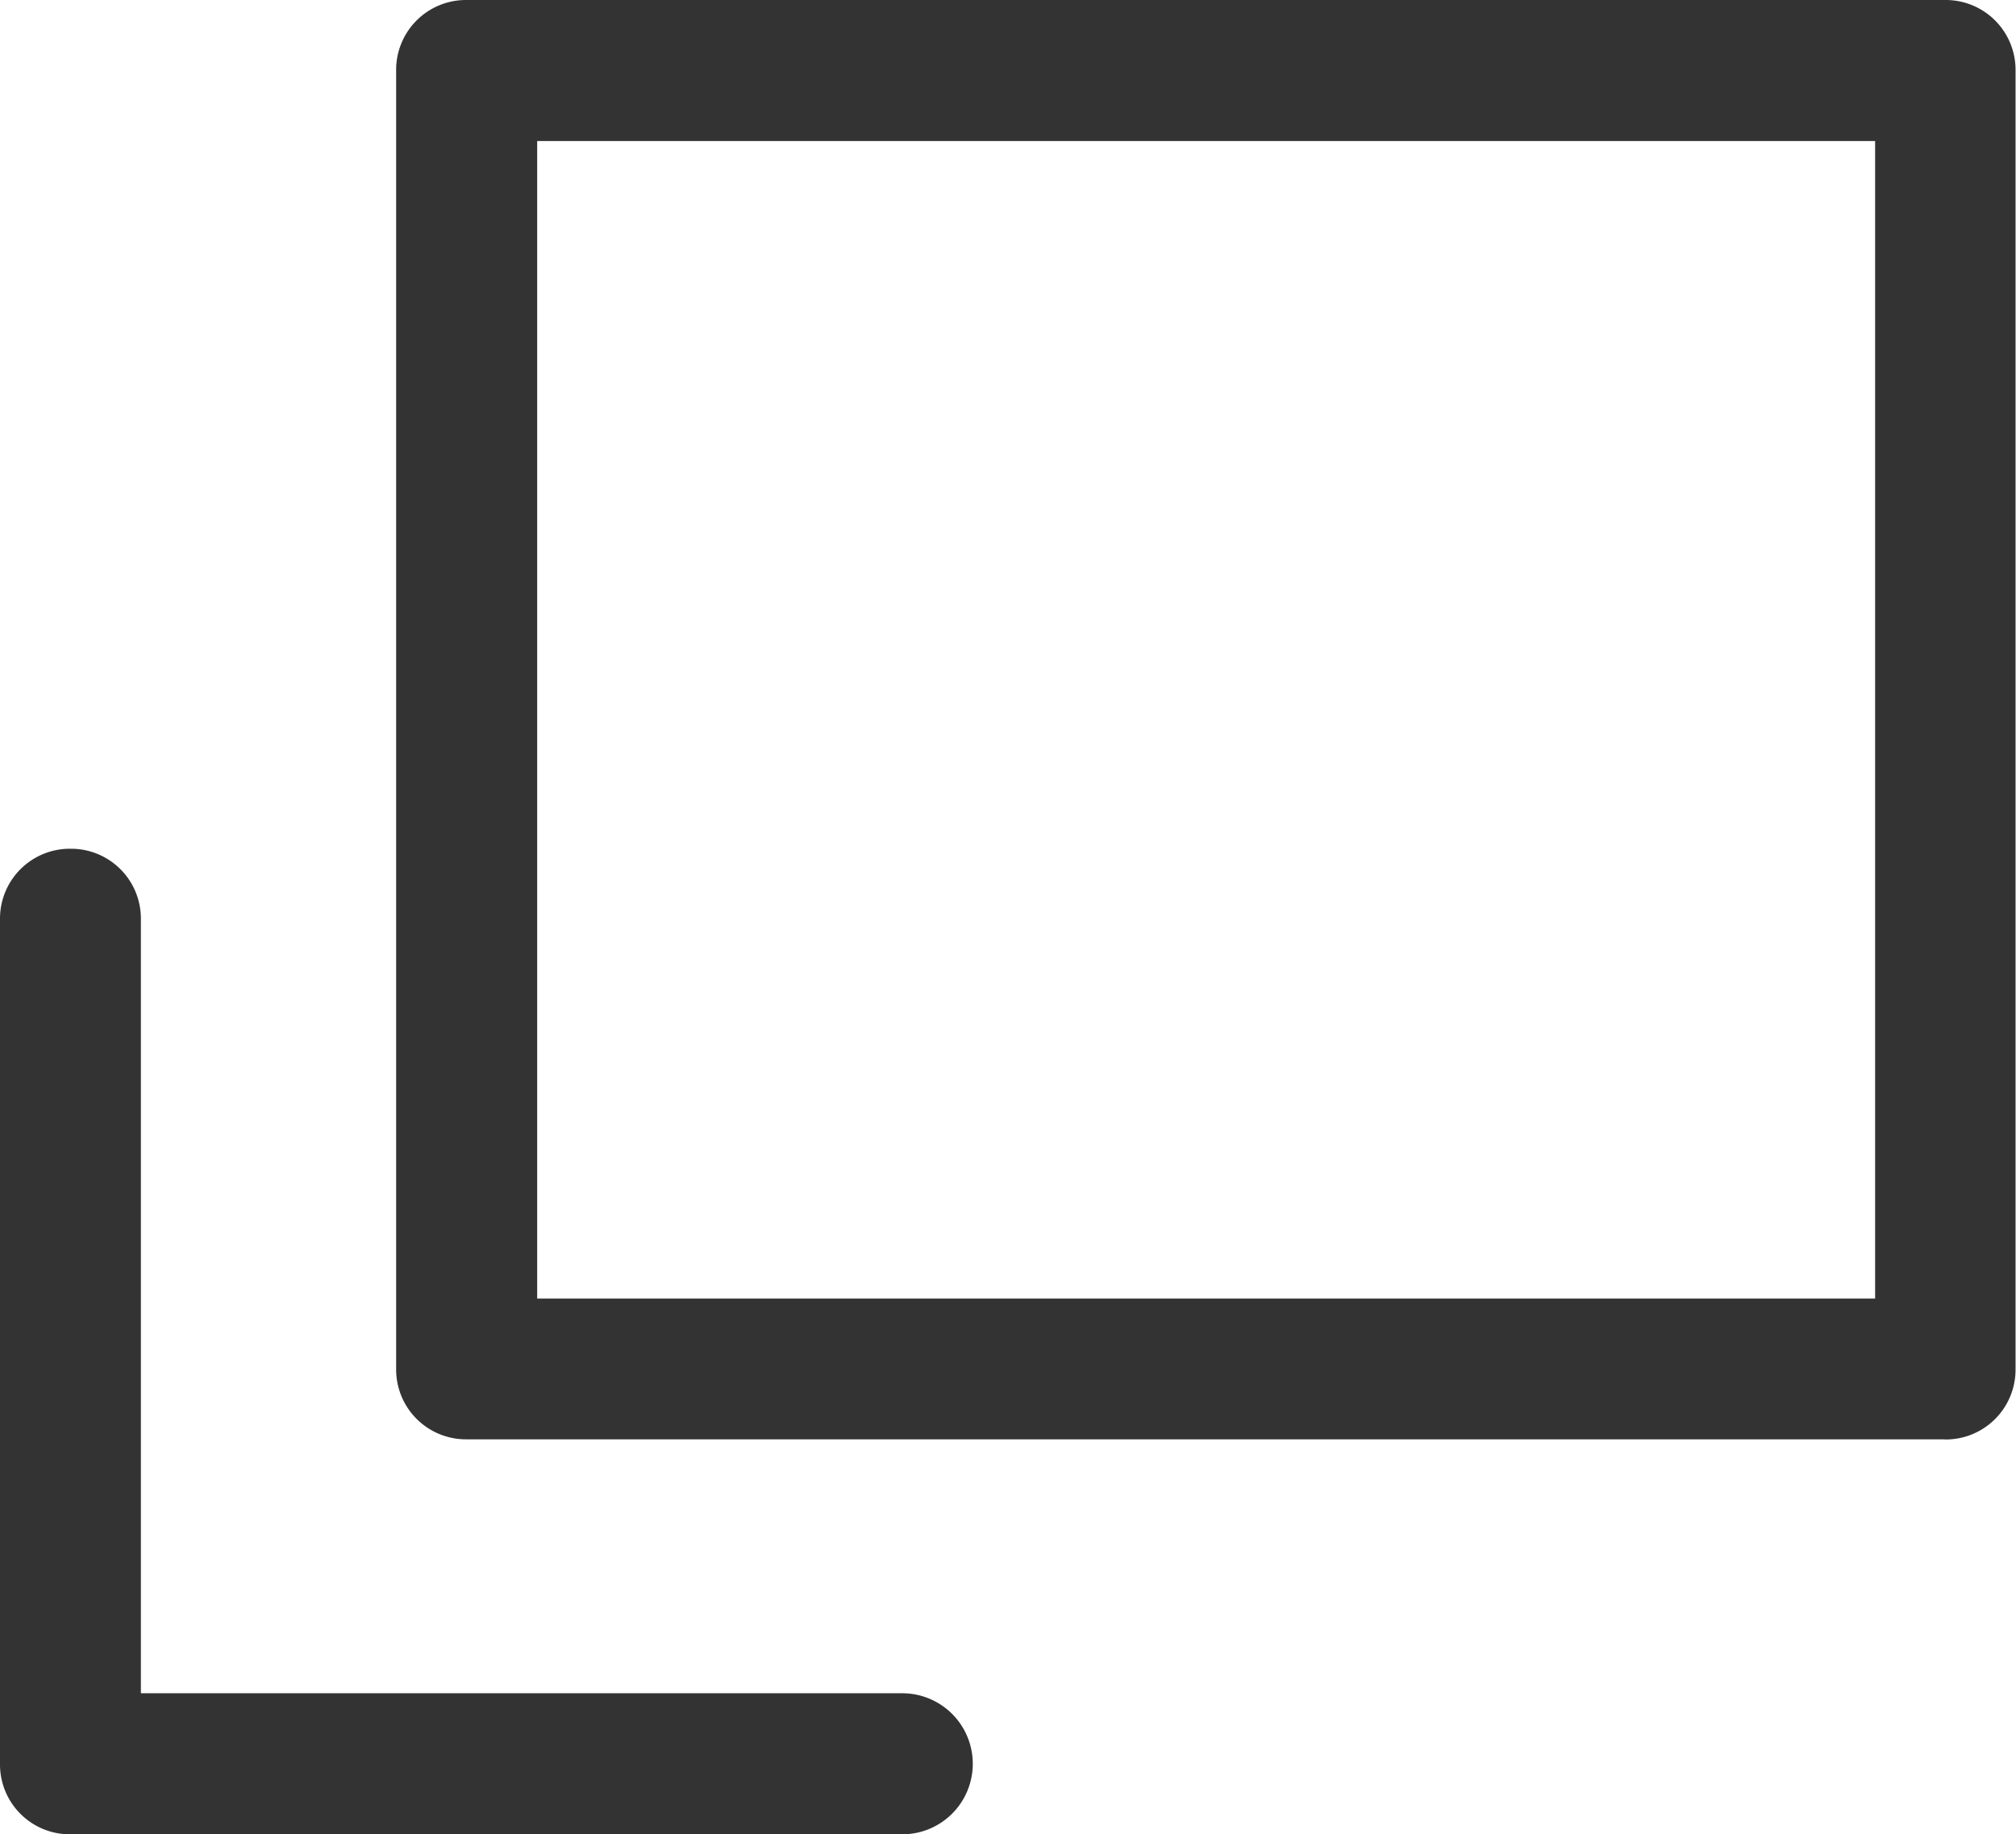 <svg xmlns="http://www.w3.org/2000/svg" width="13.308" height="12.107" viewBox="0 0 13.308 12.107"><path d="M13.028,9.5H3.275a.461.461,0,0,1-.465-.465V.465A.461.461,0,0,1,3.275,0h9.762A.461.461,0,0,1,13.5.465V9.036a.461.461,0,0,1-.465.465ZM3.741,8.571h8.832V.931H3.741Z" transform="translate(-0.195)" fill="#333"/><path d="M5.956,12.525H.465A.461.461,0,0,1,0,12.06V6.485A.461.461,0,0,1,.465,6.02a.461.461,0,0,1,.465.465v5.109H5.956a.465.465,0,1,1,0,.931Z" transform="translate(0 -0.418)" fill="#333"/></svg>